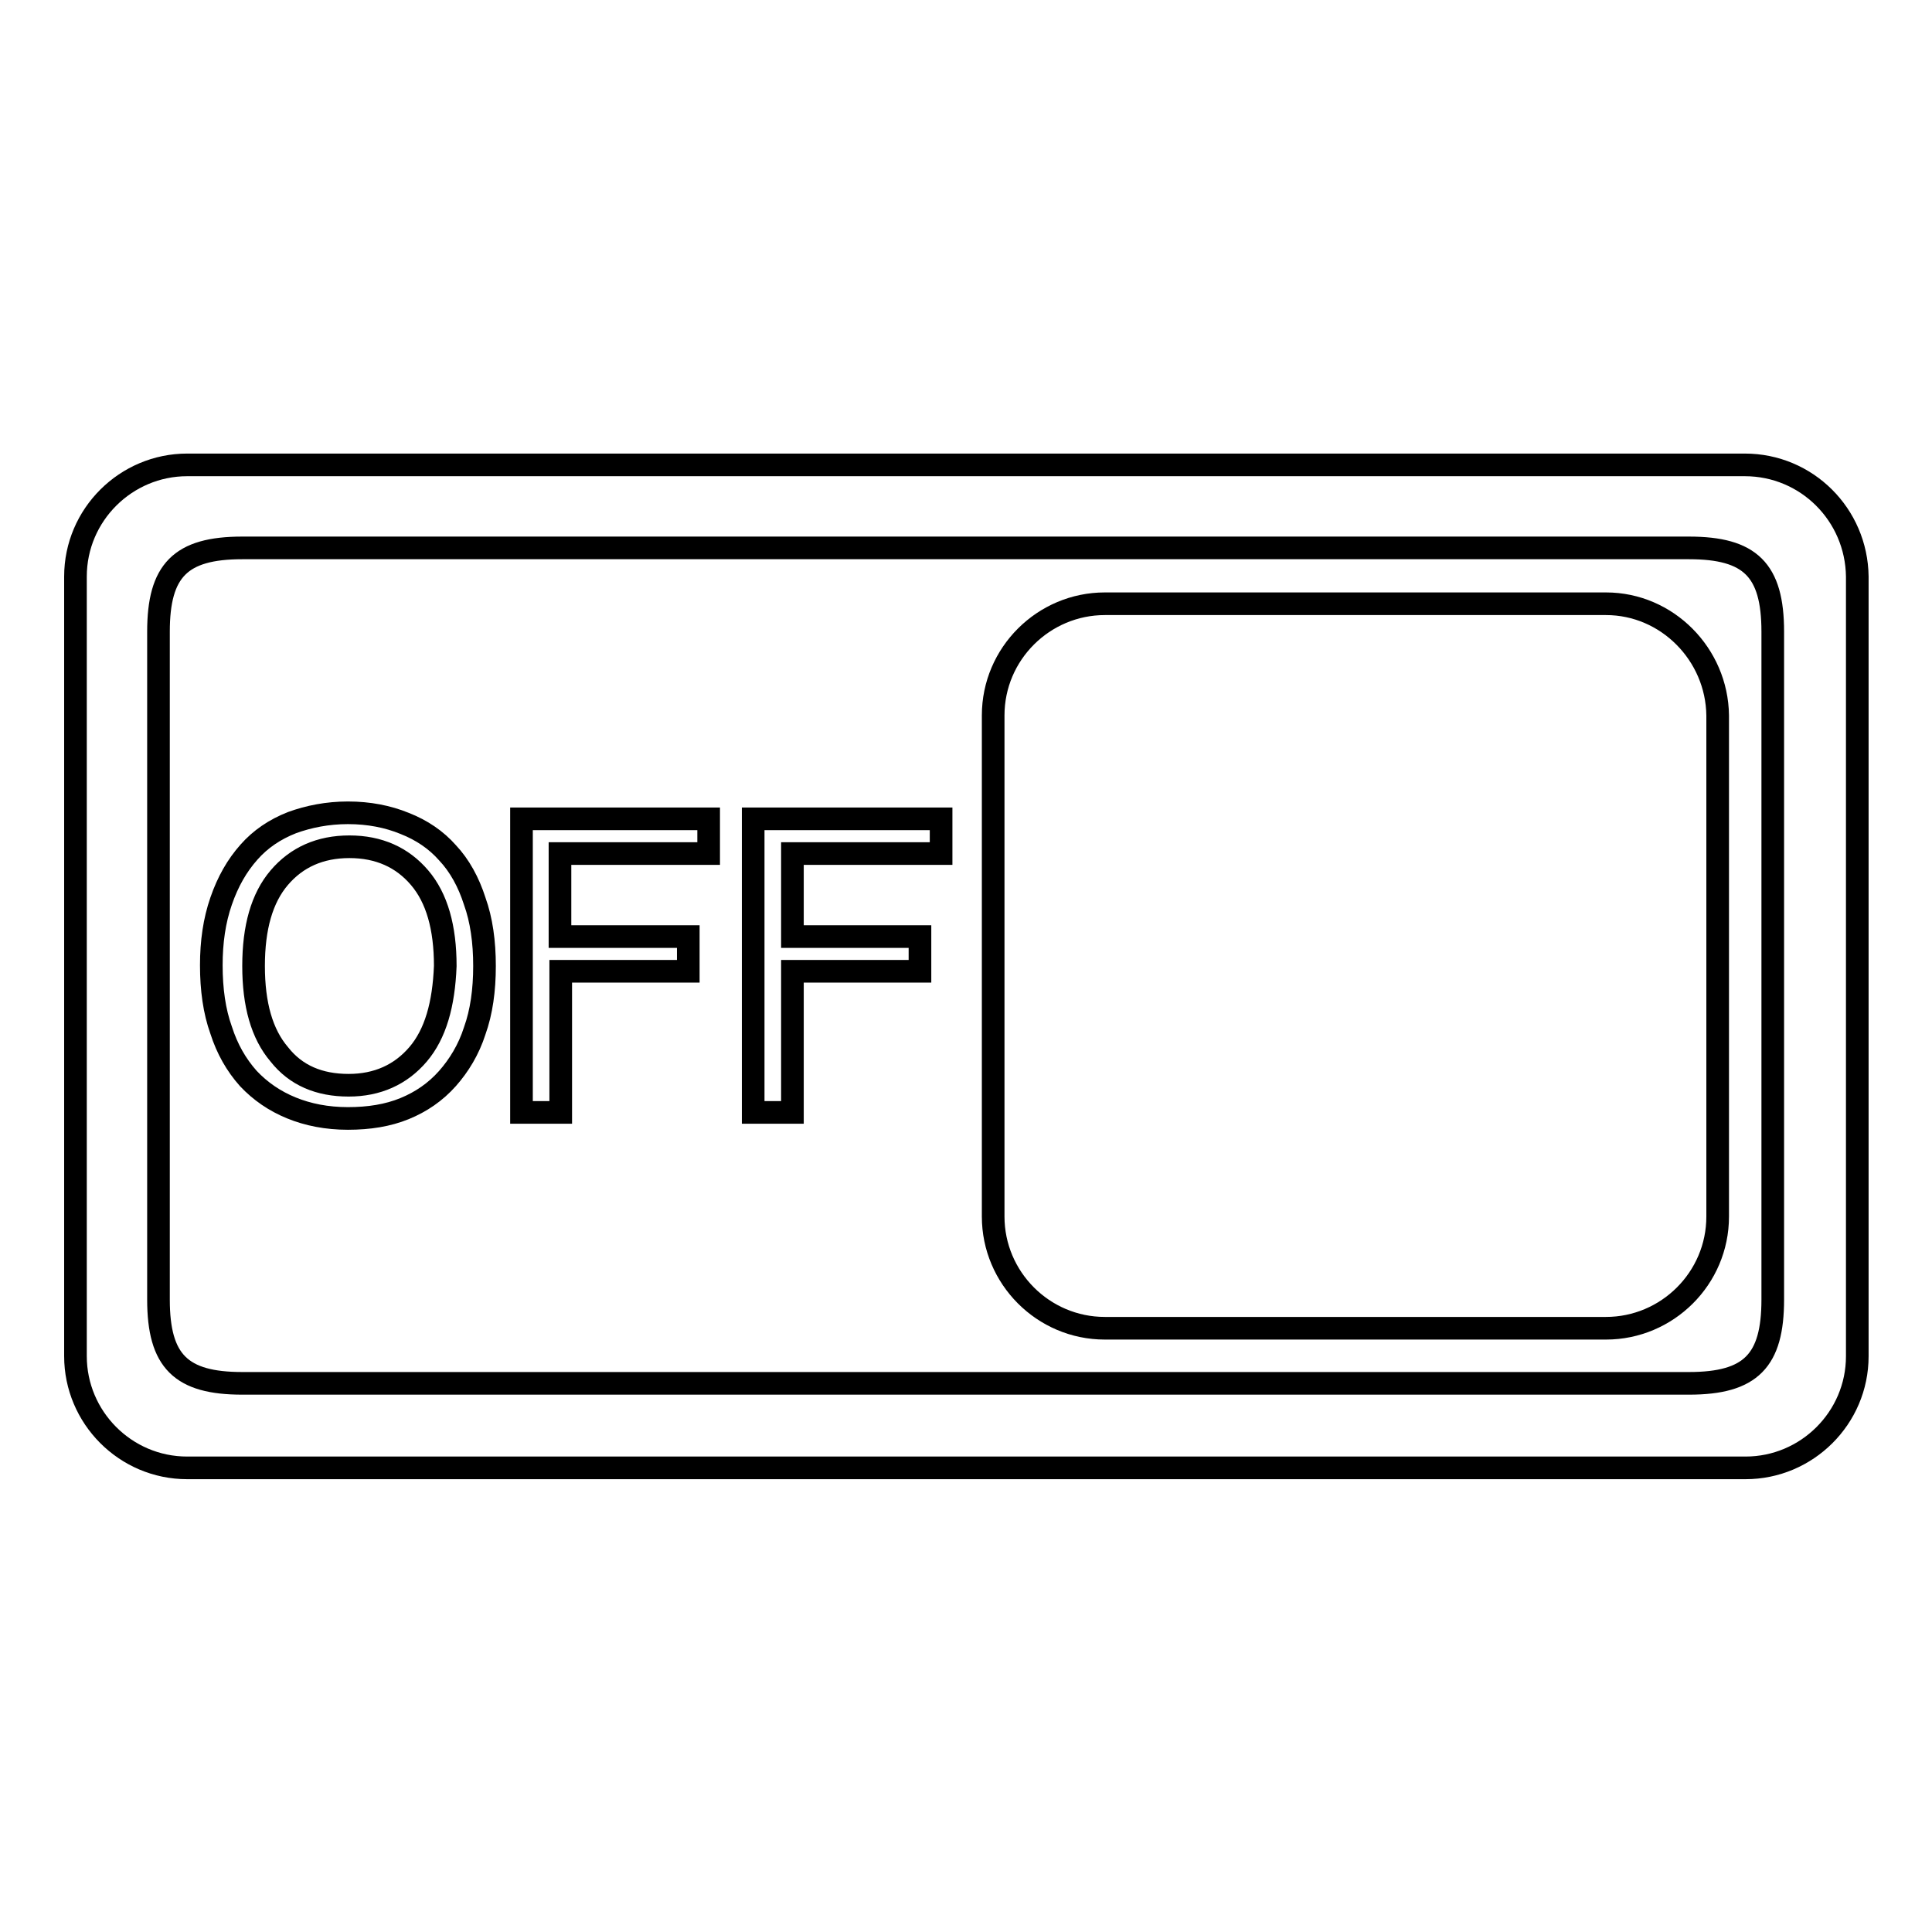 <?xml version="1.0" encoding="utf-8"?>
<!-- Svg Vector Icons : http://www.onlinewebfonts.com/icon -->
<!DOCTYPE svg PUBLIC "-//W3C//DTD SVG 1.1//EN" "http://www.w3.org/Graphics/SVG/1.1/DTD/svg11.dtd">
<svg version="1.1" xmlns="http://www.w3.org/2000/svg" xmlns:xlink="http://www.w3.org/1999/xlink" x="0px" y="0px" viewBox="0 0 256 256" enable-background="new 0 0 256 256" xml:space="preserve">
<g><g><path stroke-width="3" fill-opacity="0" stroke="#000000"  d="M231.2,61.6H24.8c-8.1,0-14.8,6.6-14.8,14.8v103.3c0,8.1,6.6,14.8,14.8,14.8h206.5c8.1,0,14.8-6.6,14.8-14.8V76.4C246,68.2,239.4,61.6,231.2,61.6z M234.9,172.2c0,8.1-2.9,11.1-11.1,11.1H32.1c-8.1,0-11.1-2.9-11.1-11.1V83.7c0-8.1,2.9-11.1,11.1-11.1h191.7c8.1,0,11.1,2.9,11.1,11.1V172.2L234.9,172.2z"/><path stroke-width="3" fill-opacity="0" stroke="#000000"  d="M212.8,80h-66.4c-8.1,0-14.8,6.6-14.8,14.8v66.4c0,8.1,6.6,14.8,14.8,14.8h66.4c8.1,0,14.8-6.6,14.8-14.8V94.8C227.5,86.7,220.9,80,212.8,80z"/><path stroke-width="3" fill-opacity="0" stroke="#000000"  d="M59.3,113c-1.5-1.7-3.4-3-5.7-3.9c-2.2-0.9-4.7-1.4-7.5-1.4c-2.7,0-5.2,0.5-7.4,1.3c-2.3,0.9-4.2,2.2-5.7,3.9c-1.6,1.8-2.8,3.9-3.7,6.5s-1.3,5.4-1.3,8.5c0,3.2,0.4,6.1,1.3,8.6c0.8,2.5,2,4.6,3.6,6.4c1.6,1.7,3.5,3,5.7,3.9c2.2,0.9,4.7,1.4,7.5,1.4c2.8,0,5.3-0.4,7.5-1.3c2.2-0.9,4.1-2.2,5.7-4c1.5-1.7,2.8-3.8,3.6-6.3c0.9-2.5,1.3-5.4,1.3-8.6s-0.4-6.1-1.3-8.6C62.1,116.9,60.9,114.7,59.3,113z M55.4,139.7c-2.3,2.7-5.4,4.1-9.2,4.1c-3.9,0-7-1.3-9.2-4.1c-2.3-2.7-3.4-6.6-3.4-11.7c0-5.1,1.1-9,3.4-11.7c2.3-2.7,5.4-4.1,9.3-4.1c3.9,0,7,1.4,9.3,4.1c2.3,2.7,3.4,6.6,3.4,11.7C58.8,133.1,57.7,137,55.4,139.7z"/><path stroke-width="3" fill-opacity="0" stroke="#000000"  d="M69.1,147.4h5.2v-18.7h16.9v-4.6H74.2v-11h19.7v-4.6H69.1V147.4z"/><path stroke-width="3" fill-opacity="0" stroke="#000000"  d="M99.8,147.4h5.2v-18.7h16.9v-4.6H105v-11h19.7v-4.6H99.8V147.4z"/></g></g>
</svg>